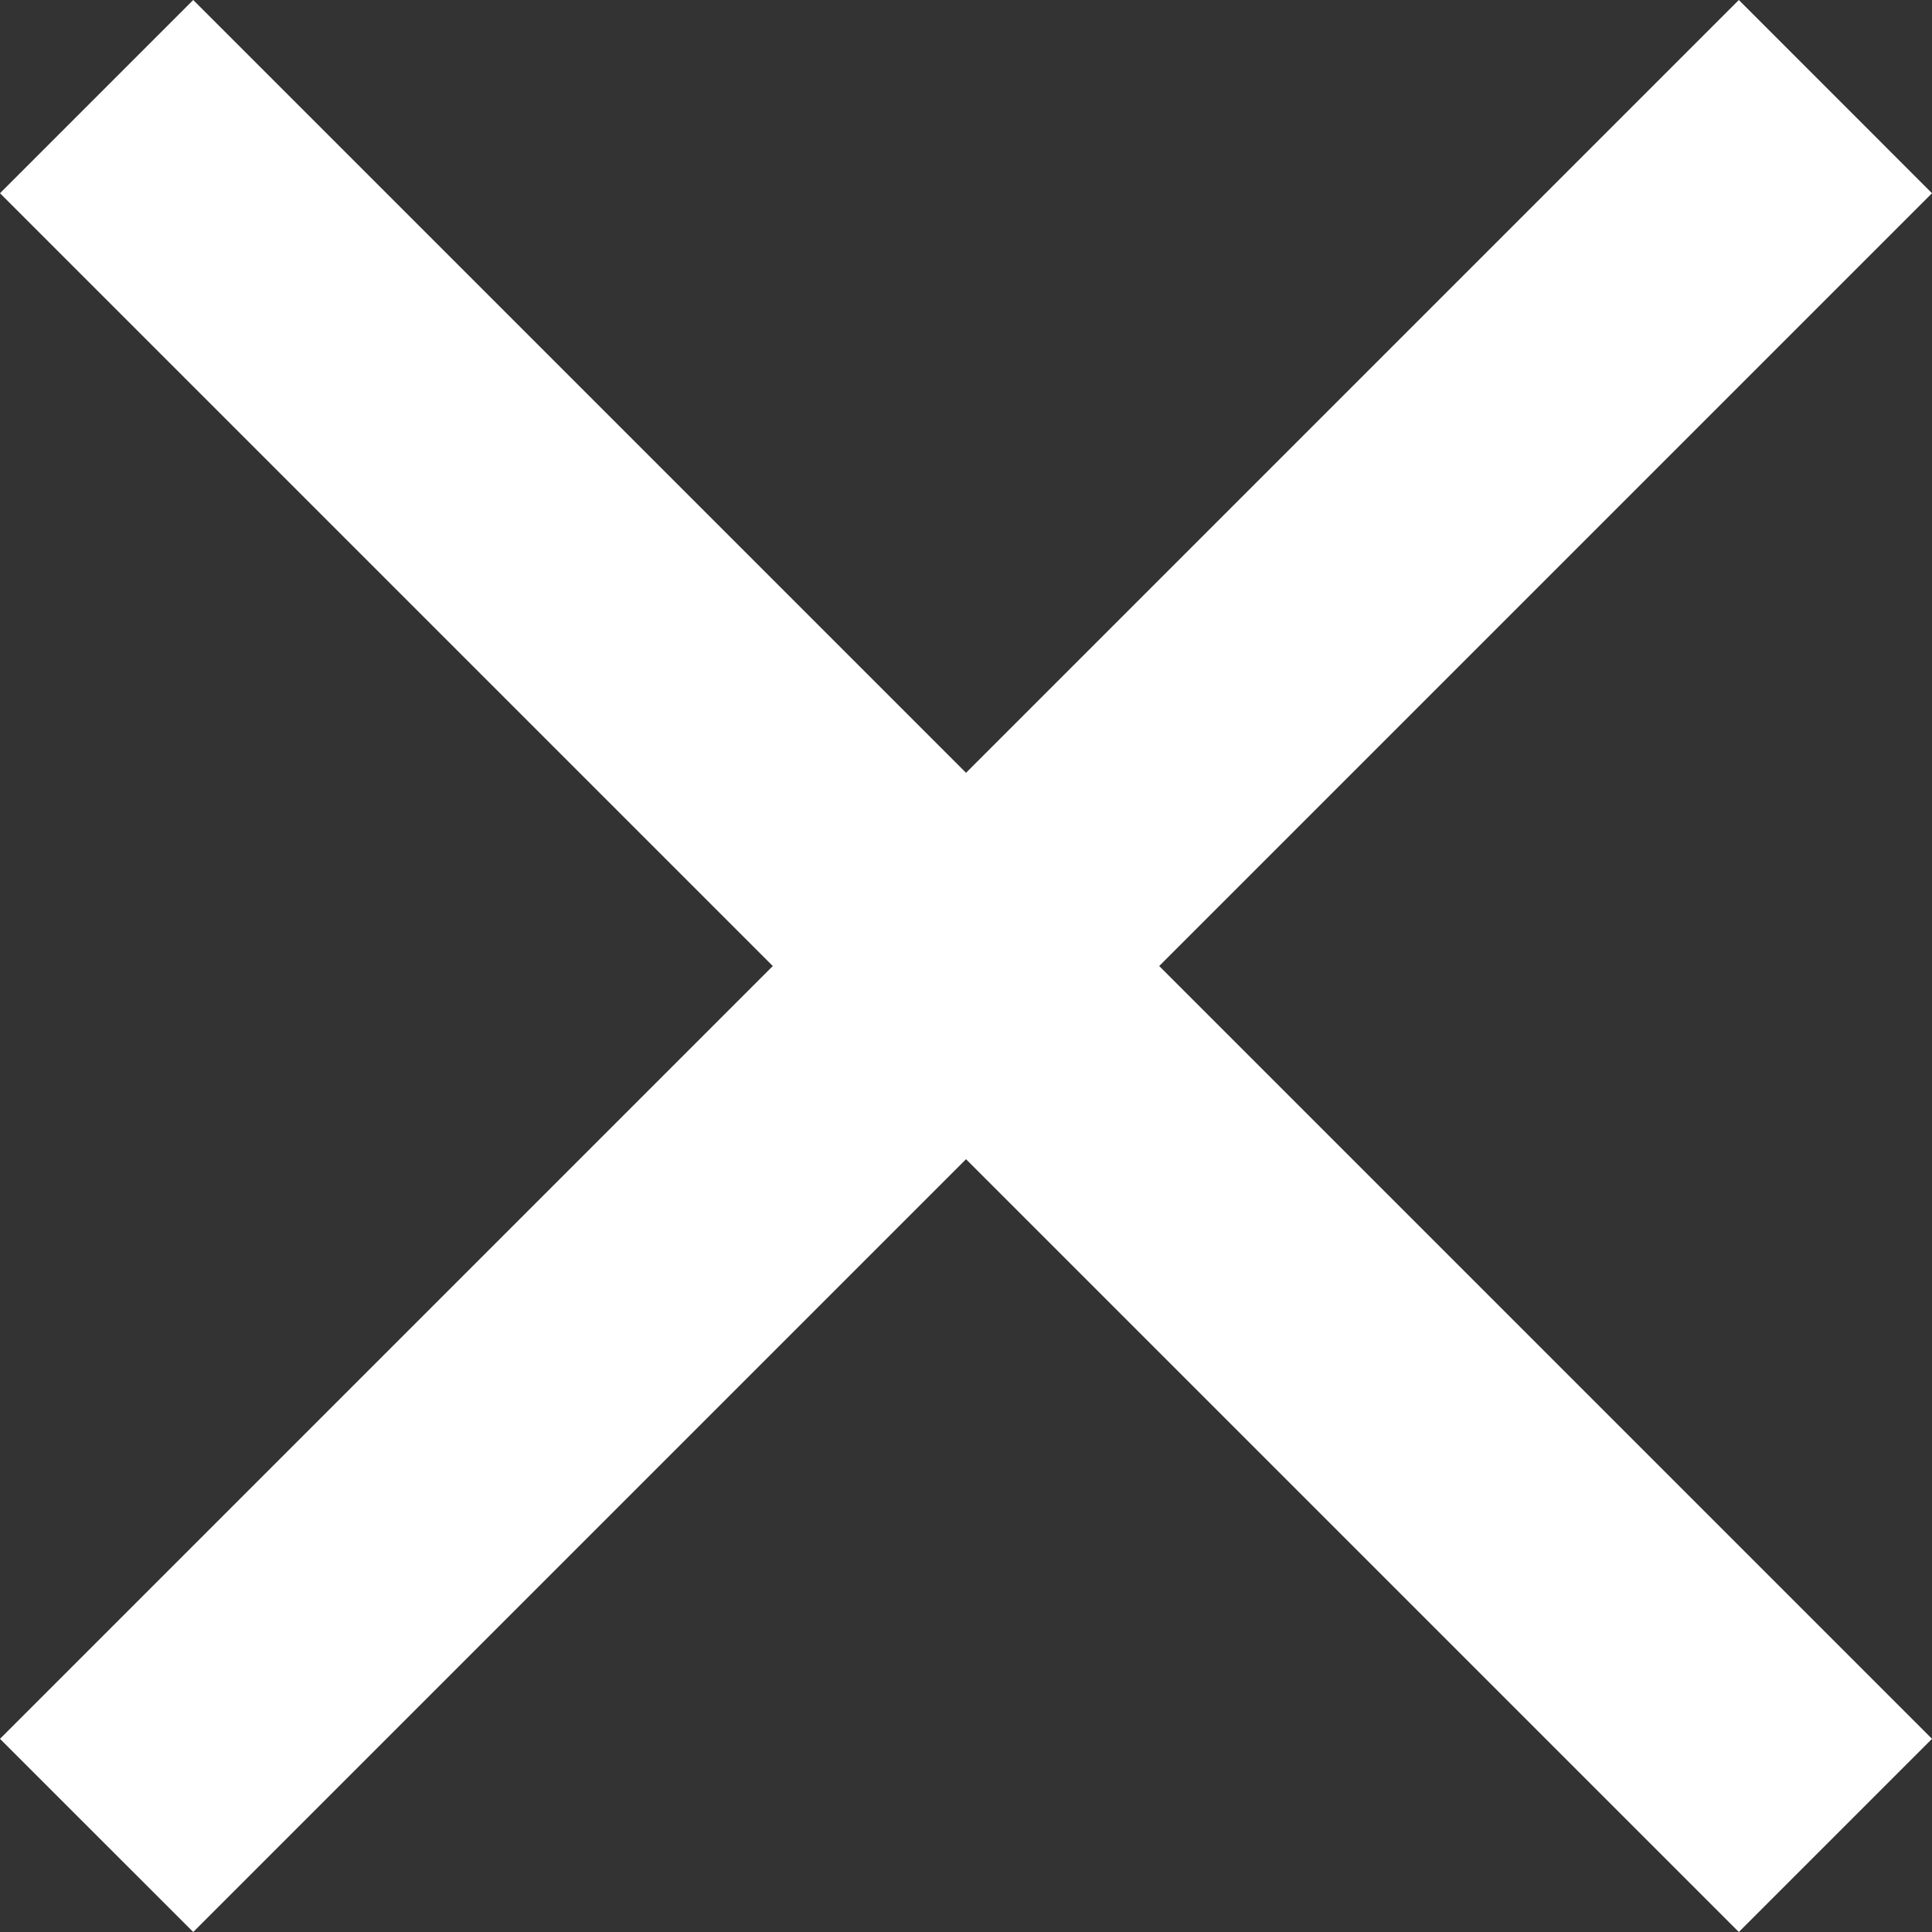 <svg xmlns="http://www.w3.org/2000/svg" width="30.477" height="30.477" viewBox="0 0 30.477 30.477">
  <rect x="0" y="0" width="30.477" height="30.477" fill="#333333" stroke="none"/>
  <path id="Icon_ionic-md-close" data-name="Icon ionic-md-close" d="M38,10.571,34.953,7.523,22.762,19.714,10.571,7.523,7.523,10.571,19.714,22.762,7.523,34.953,10.571,38l8.218-8.218,3.973-3.973L34.953,38,38,34.953,25.809,22.762Z" transform="translate(-7.523 -7.523)" fill="#ffffff"/>
</svg>
